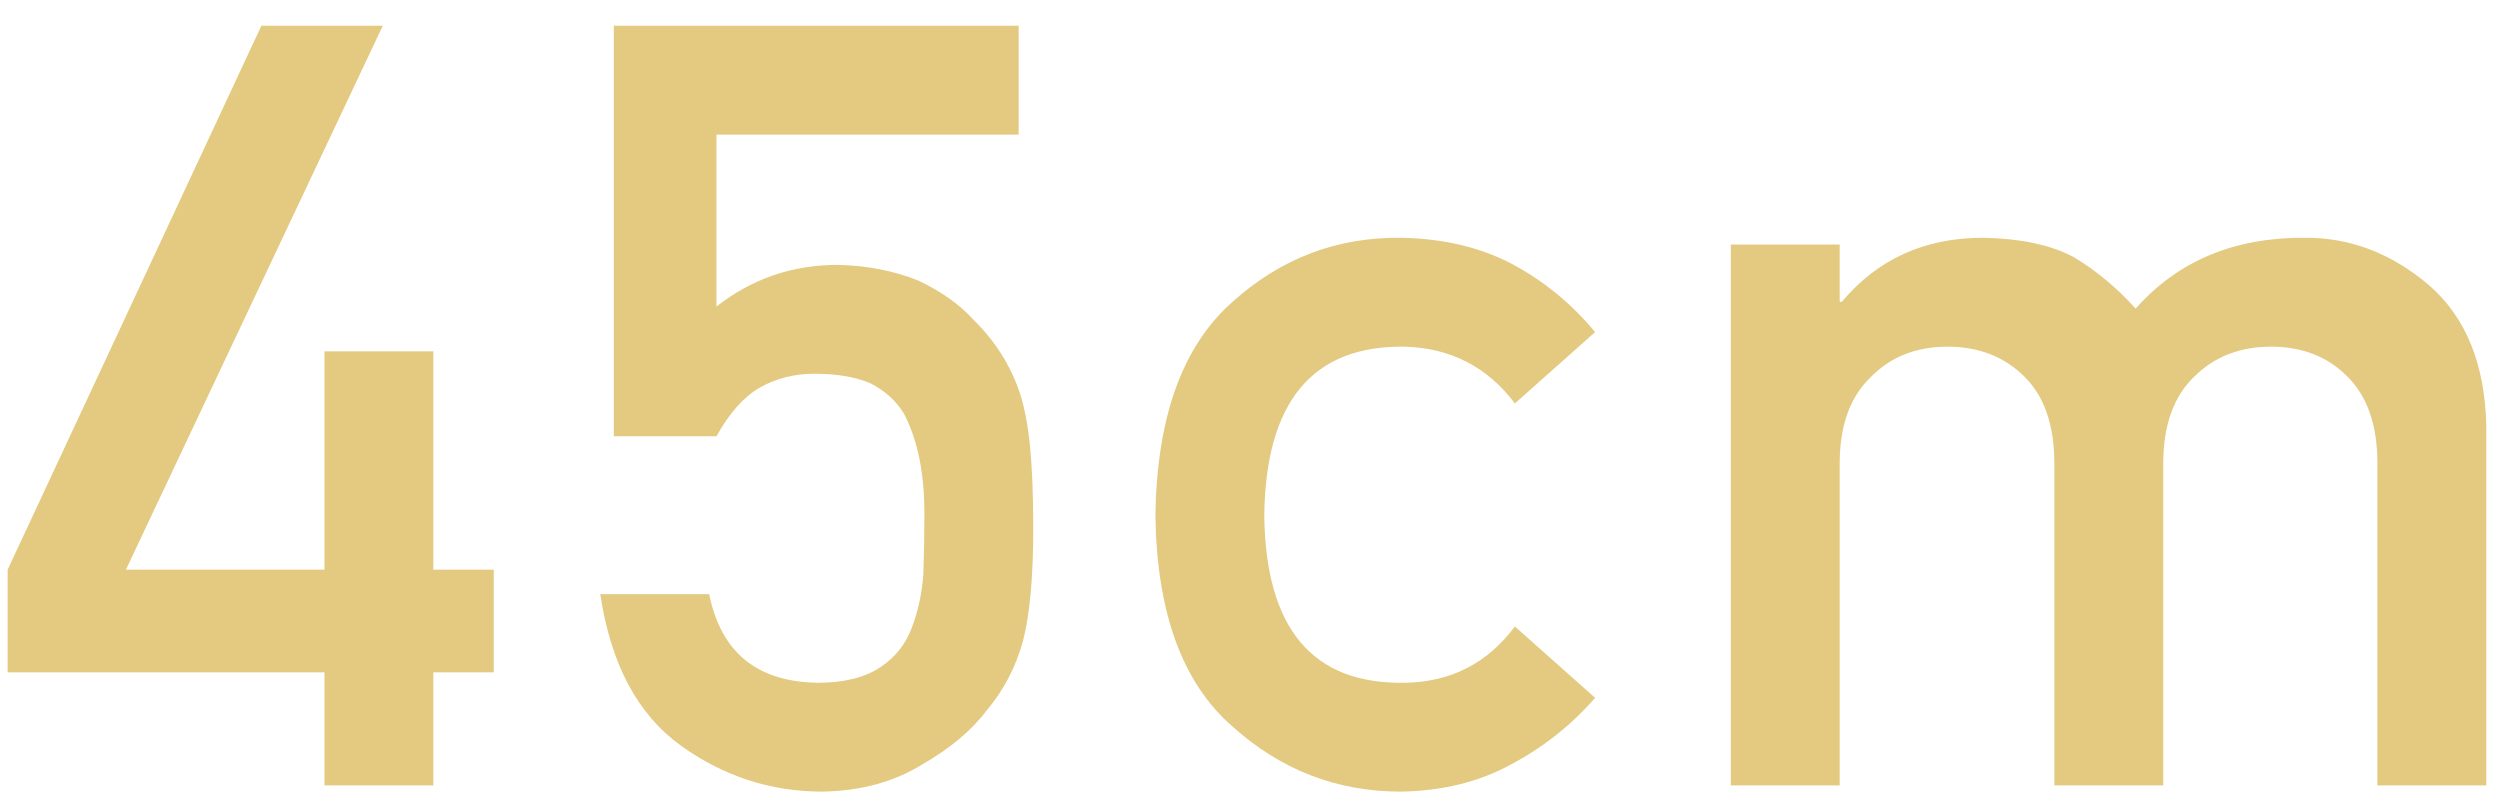 <svg xmlns="http://www.w3.org/2000/svg" fill="none" viewBox="0 0 82 26" height="26" width="82">
<path fill="#E3CA80" d="M0.251 22.052V18.685L8.574 0.843H12.556L4.13 18.685H10.642V11.524H14.213V18.685H16.196V22.052H14.213V25.76H10.642V22.052H0.251ZM20.133 14.31V0.843H33.412V4.415H23.5V10.055C24.662 9.143 25.989 8.688 27.482 8.688C28.439 8.71 29.316 8.881 30.114 9.2C30.866 9.553 31.475 9.986 31.942 10.499C32.637 11.183 33.139 11.974 33.446 12.874C33.606 13.364 33.72 13.963 33.788 14.669C33.856 15.387 33.891 16.27 33.891 17.318C33.891 18.936 33.777 20.178 33.549 21.044C33.31 21.898 32.911 22.656 32.352 23.316C31.863 23.966 31.151 24.558 30.216 25.094C29.305 25.652 28.223 25.942 26.969 25.965C25.283 25.965 23.739 25.464 22.338 24.461C20.914 23.436 20.031 21.778 19.689 19.488H23.261C23.648 21.402 24.839 22.371 26.832 22.394C27.687 22.394 28.371 22.223 28.883 21.881C29.373 21.55 29.715 21.117 29.909 20.582C30.114 20.047 30.239 19.465 30.285 18.839C30.308 18.224 30.319 17.625 30.319 17.044C30.342 15.62 30.119 14.464 29.652 13.575C29.402 13.154 29.031 12.818 28.541 12.567C28.052 12.362 27.442 12.259 26.713 12.259C26.064 12.259 25.471 12.407 24.936 12.704C24.4 13.011 23.922 13.547 23.5 14.31H20.133ZM49.688 20.548L52.32 22.889C51.546 23.778 50.634 24.501 49.586 25.06C48.538 25.641 47.324 25.942 45.946 25.965C43.849 25.965 42.009 25.253 40.426 23.829C38.785 22.405 37.942 20.098 37.897 16.908C37.942 13.683 38.785 11.348 40.426 9.901C42.009 8.477 43.849 7.776 45.946 7.799C47.324 7.822 48.538 8.106 49.586 8.653C50.634 9.212 51.546 9.958 52.32 10.892L49.688 13.233C48.788 12.037 47.586 11.416 46.083 11.371C43.052 11.325 41.514 13.171 41.468 16.908C41.514 20.622 43.052 22.451 46.083 22.394C47.586 22.371 48.788 21.756 49.688 20.548ZM56.77 25.76V8.021H60.342V9.901H60.411C61.584 8.5 63.128 7.799 65.042 7.799C66.272 7.822 67.264 8.032 68.016 8.431C68.756 8.875 69.434 9.439 70.049 10.123C71.439 8.551 73.302 7.776 75.638 7.799C77.107 7.799 78.452 8.317 79.671 9.354C80.879 10.402 81.505 11.94 81.551 13.968V25.76H77.979V15.199C77.979 13.957 77.654 13.011 77.005 12.362C76.356 11.701 75.518 11.371 74.493 11.371C73.467 11.371 72.624 11.701 71.963 12.362C71.291 13.011 70.955 13.957 70.955 15.199V25.76H67.383V15.199C67.383 13.957 67.059 13.011 66.409 12.362C65.748 11.701 64.905 11.371 63.88 11.371C62.855 11.371 62.017 11.701 61.368 12.362C60.684 13.011 60.342 13.957 60.342 15.199V25.76H56.77Z"></path>
</svg>
